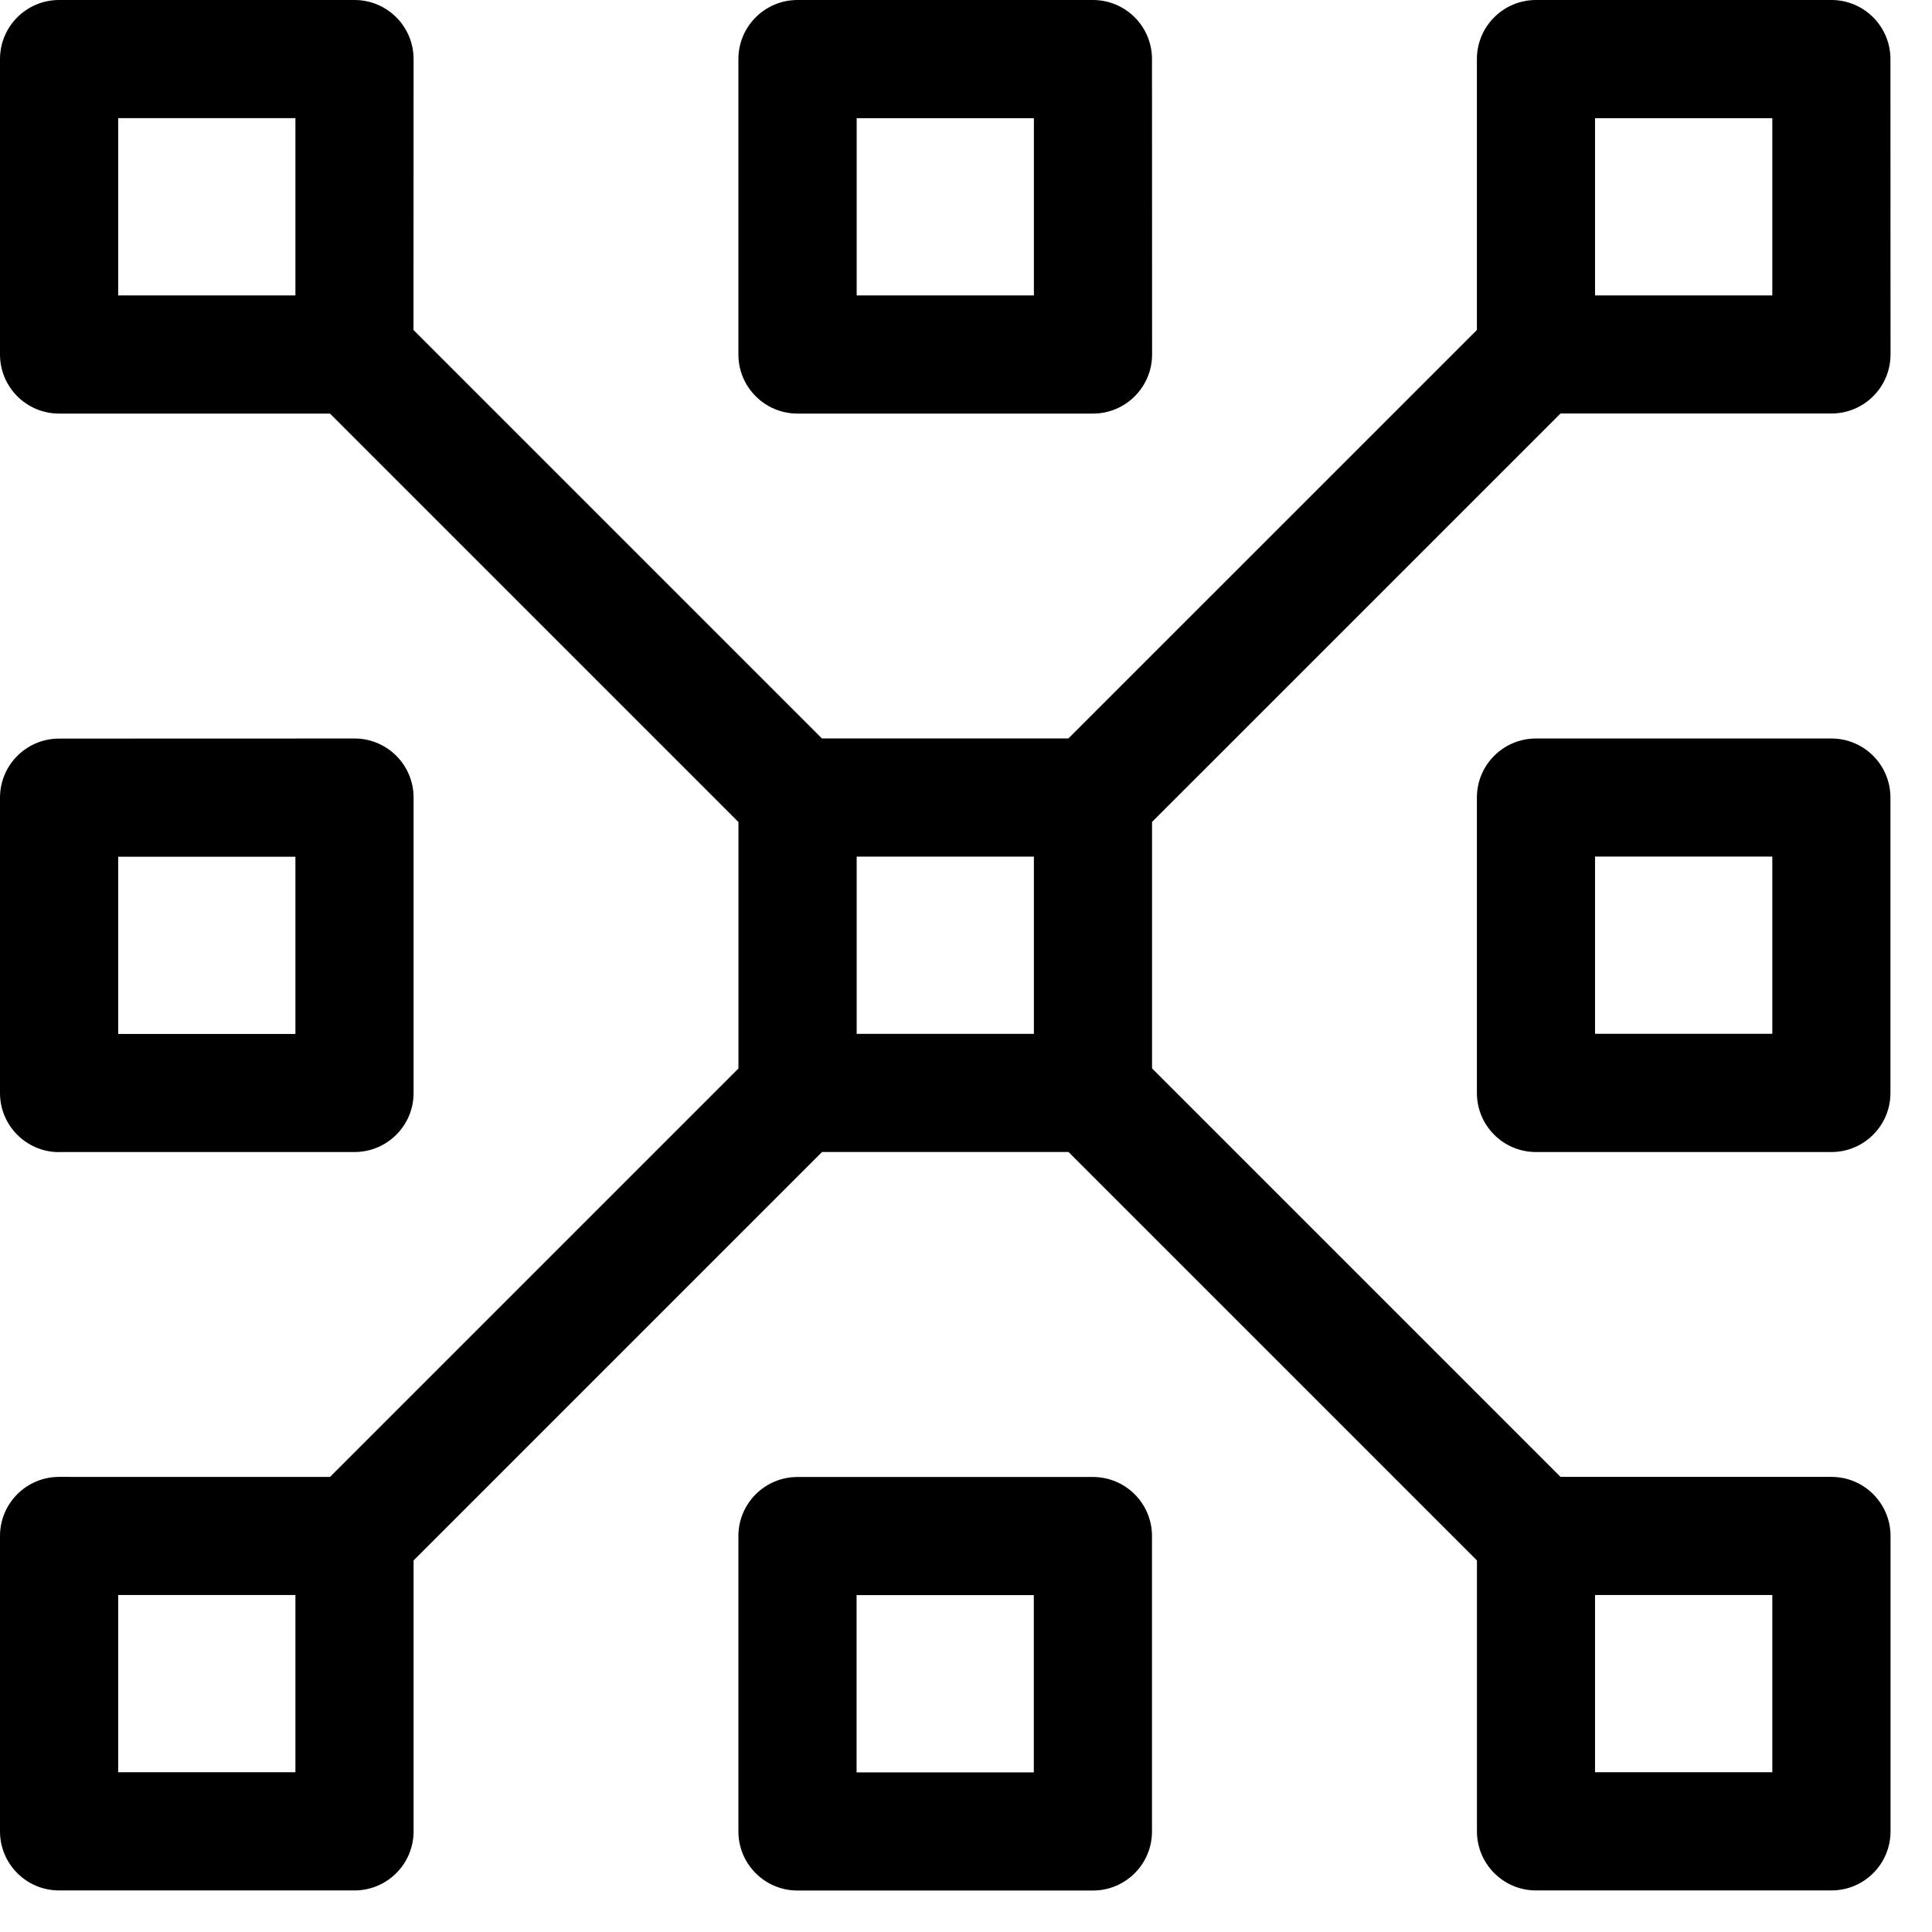 <svg width="41" height="41" viewBox="0 0 41 41" fill="none" xmlns="http://www.w3.org/2000/svg">
<path d="M38.865 15.672H32.596C31.903 15.672 31.342 16.233 31.342 16.926V23.195C31.342 23.887 31.903 24.448 32.596 24.448H38.865C39.557 24.448 40.118 23.887 40.118 23.195V16.926C40.118 16.233 39.557 15.672 38.865 15.672ZM37.611 21.939H33.849V18.178H37.611V21.939Z" fill="black"/>
<path d="M1.254 24.448H7.523C8.216 24.448 8.777 23.887 8.777 23.195V16.926C8.777 16.233 8.216 15.672 7.523 15.672L1.254 15.674C0.562 15.674 0 16.235 0 16.927V23.196C0 23.889 0.562 24.45 1.254 24.45V24.448ZM2.508 18.181H6.269V21.942H2.508V18.181Z" fill="black"/>
<path d="M23.193 31.344H16.924C16.232 31.344 15.67 31.905 15.67 32.597V38.867C15.67 39.559 16.232 40.12 16.924 40.12H23.193C23.886 40.12 24.447 39.559 24.447 38.867V32.597C24.447 31.905 23.886 31.344 23.193 31.344ZM21.939 37.613H18.178V33.851H21.939V37.613Z" fill="black"/>
<path d="M16.926 8.777H23.195C23.887 8.777 24.449 8.215 24.449 7.523L24.447 1.254C24.447 0.561 23.886 0 23.193 0H16.924C16.232 0 15.67 0.561 15.67 1.254V7.523C15.67 8.215 16.232 8.777 16.924 8.777H16.926ZM18.18 2.508H21.941V6.269H18.18V2.508Z" fill="black"/>
<path d="M38.864 0H32.596C31.903 0 31.342 0.561 31.342 1.254V7.003L22.673 15.671H17.443L8.775 7.003L8.777 1.254C8.777 0.561 8.215 0 7.523 0H1.254C0.561 0 0 0.561 0 1.254V7.523C0 8.215 0.561 8.777 1.254 8.777H7.003L15.671 17.445V22.675L7.003 31.343L1.254 31.342C0.561 31.342 0 31.903 0 32.596V38.864C0 39.557 0.561 40.118 1.254 40.118H7.523C8.215 40.118 8.777 39.557 8.777 38.864V33.115L17.445 24.447H22.675L31.343 33.115V38.864C31.343 39.557 31.905 40.118 32.597 40.118H38.866C39.559 40.118 40.12 39.557 40.12 38.864V32.596C40.12 31.903 39.559 31.342 38.866 31.342H33.117L24.448 22.673V17.443L33.117 8.775H38.866C39.559 8.775 40.12 8.214 40.12 7.521L40.118 1.254C40.118 0.561 39.557 0 38.864 0ZM18.18 18.179H21.941V21.94H18.18V18.179ZM2.508 2.507H6.269V6.269H2.508V2.507ZM6.269 37.61H2.508V33.849H6.269V37.61ZM37.611 37.61H33.849V33.849H37.611V37.61ZM37.611 6.269H33.849V2.508H37.611V6.269Z" fill="black"/>
</svg>
